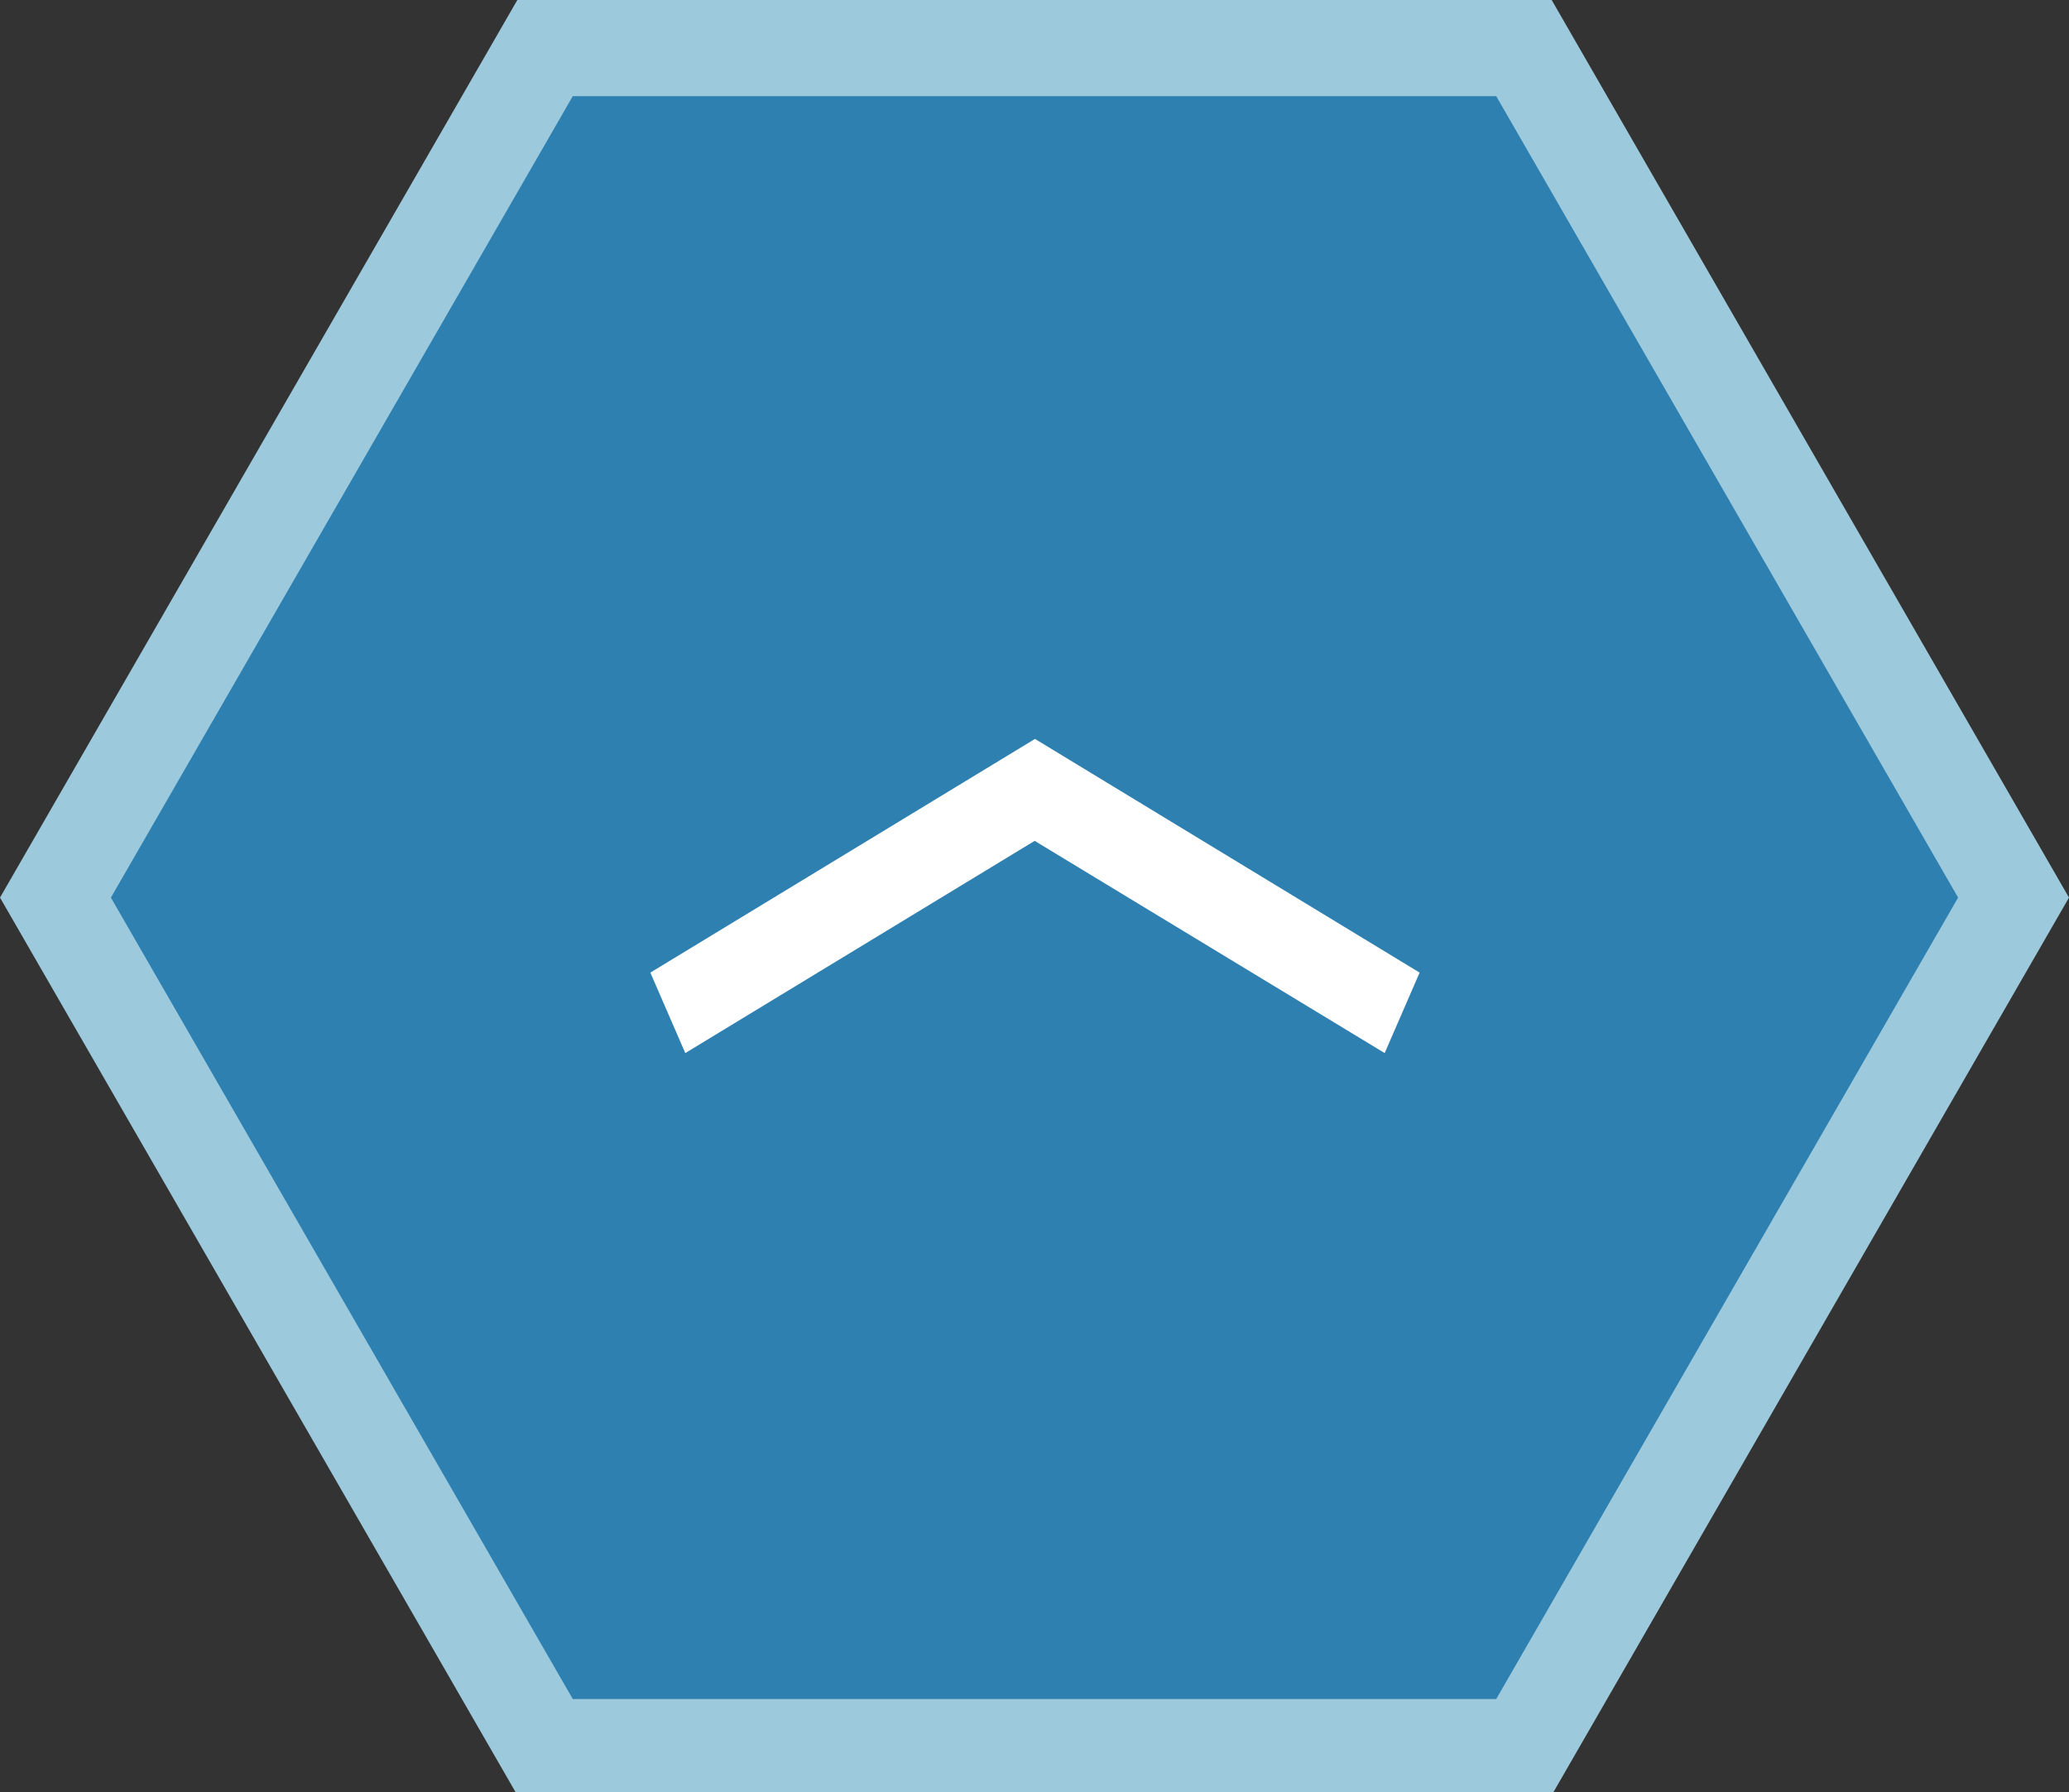 <svg xmlns="http://www.w3.org/2000/svg" viewBox="0 0 64.55 55.9"><rect x="0" y="0" width="64.55" height="55.9" fill="#333333" stroke="none"/><g id="レイヤー_2" data-name="レイヤー 2"><g id="レイヤー_4" data-name="レイヤー 4"><polygon points="17 54.41 1.73 27.95 17 1.5 47.55 1.5 62.82 27.95 47.55 54.41 17 54.41" style="fill:#2e80b1"/><path d="M46.68,3,61.09,28l-14.41,25H17.87L3.46,28,17.87,3H46.68m1.73-3H16.14L0,28l16.14,28H48.41L64.55,28,48.41,0Z" style="fill:#9cc9dc"/><path d="M20.29,30.34l12-7.29,12,7.29-1.09,2.51L32.28,26.23l-10.9,6.62Z" style="fill:#fff"/></g></g></svg>